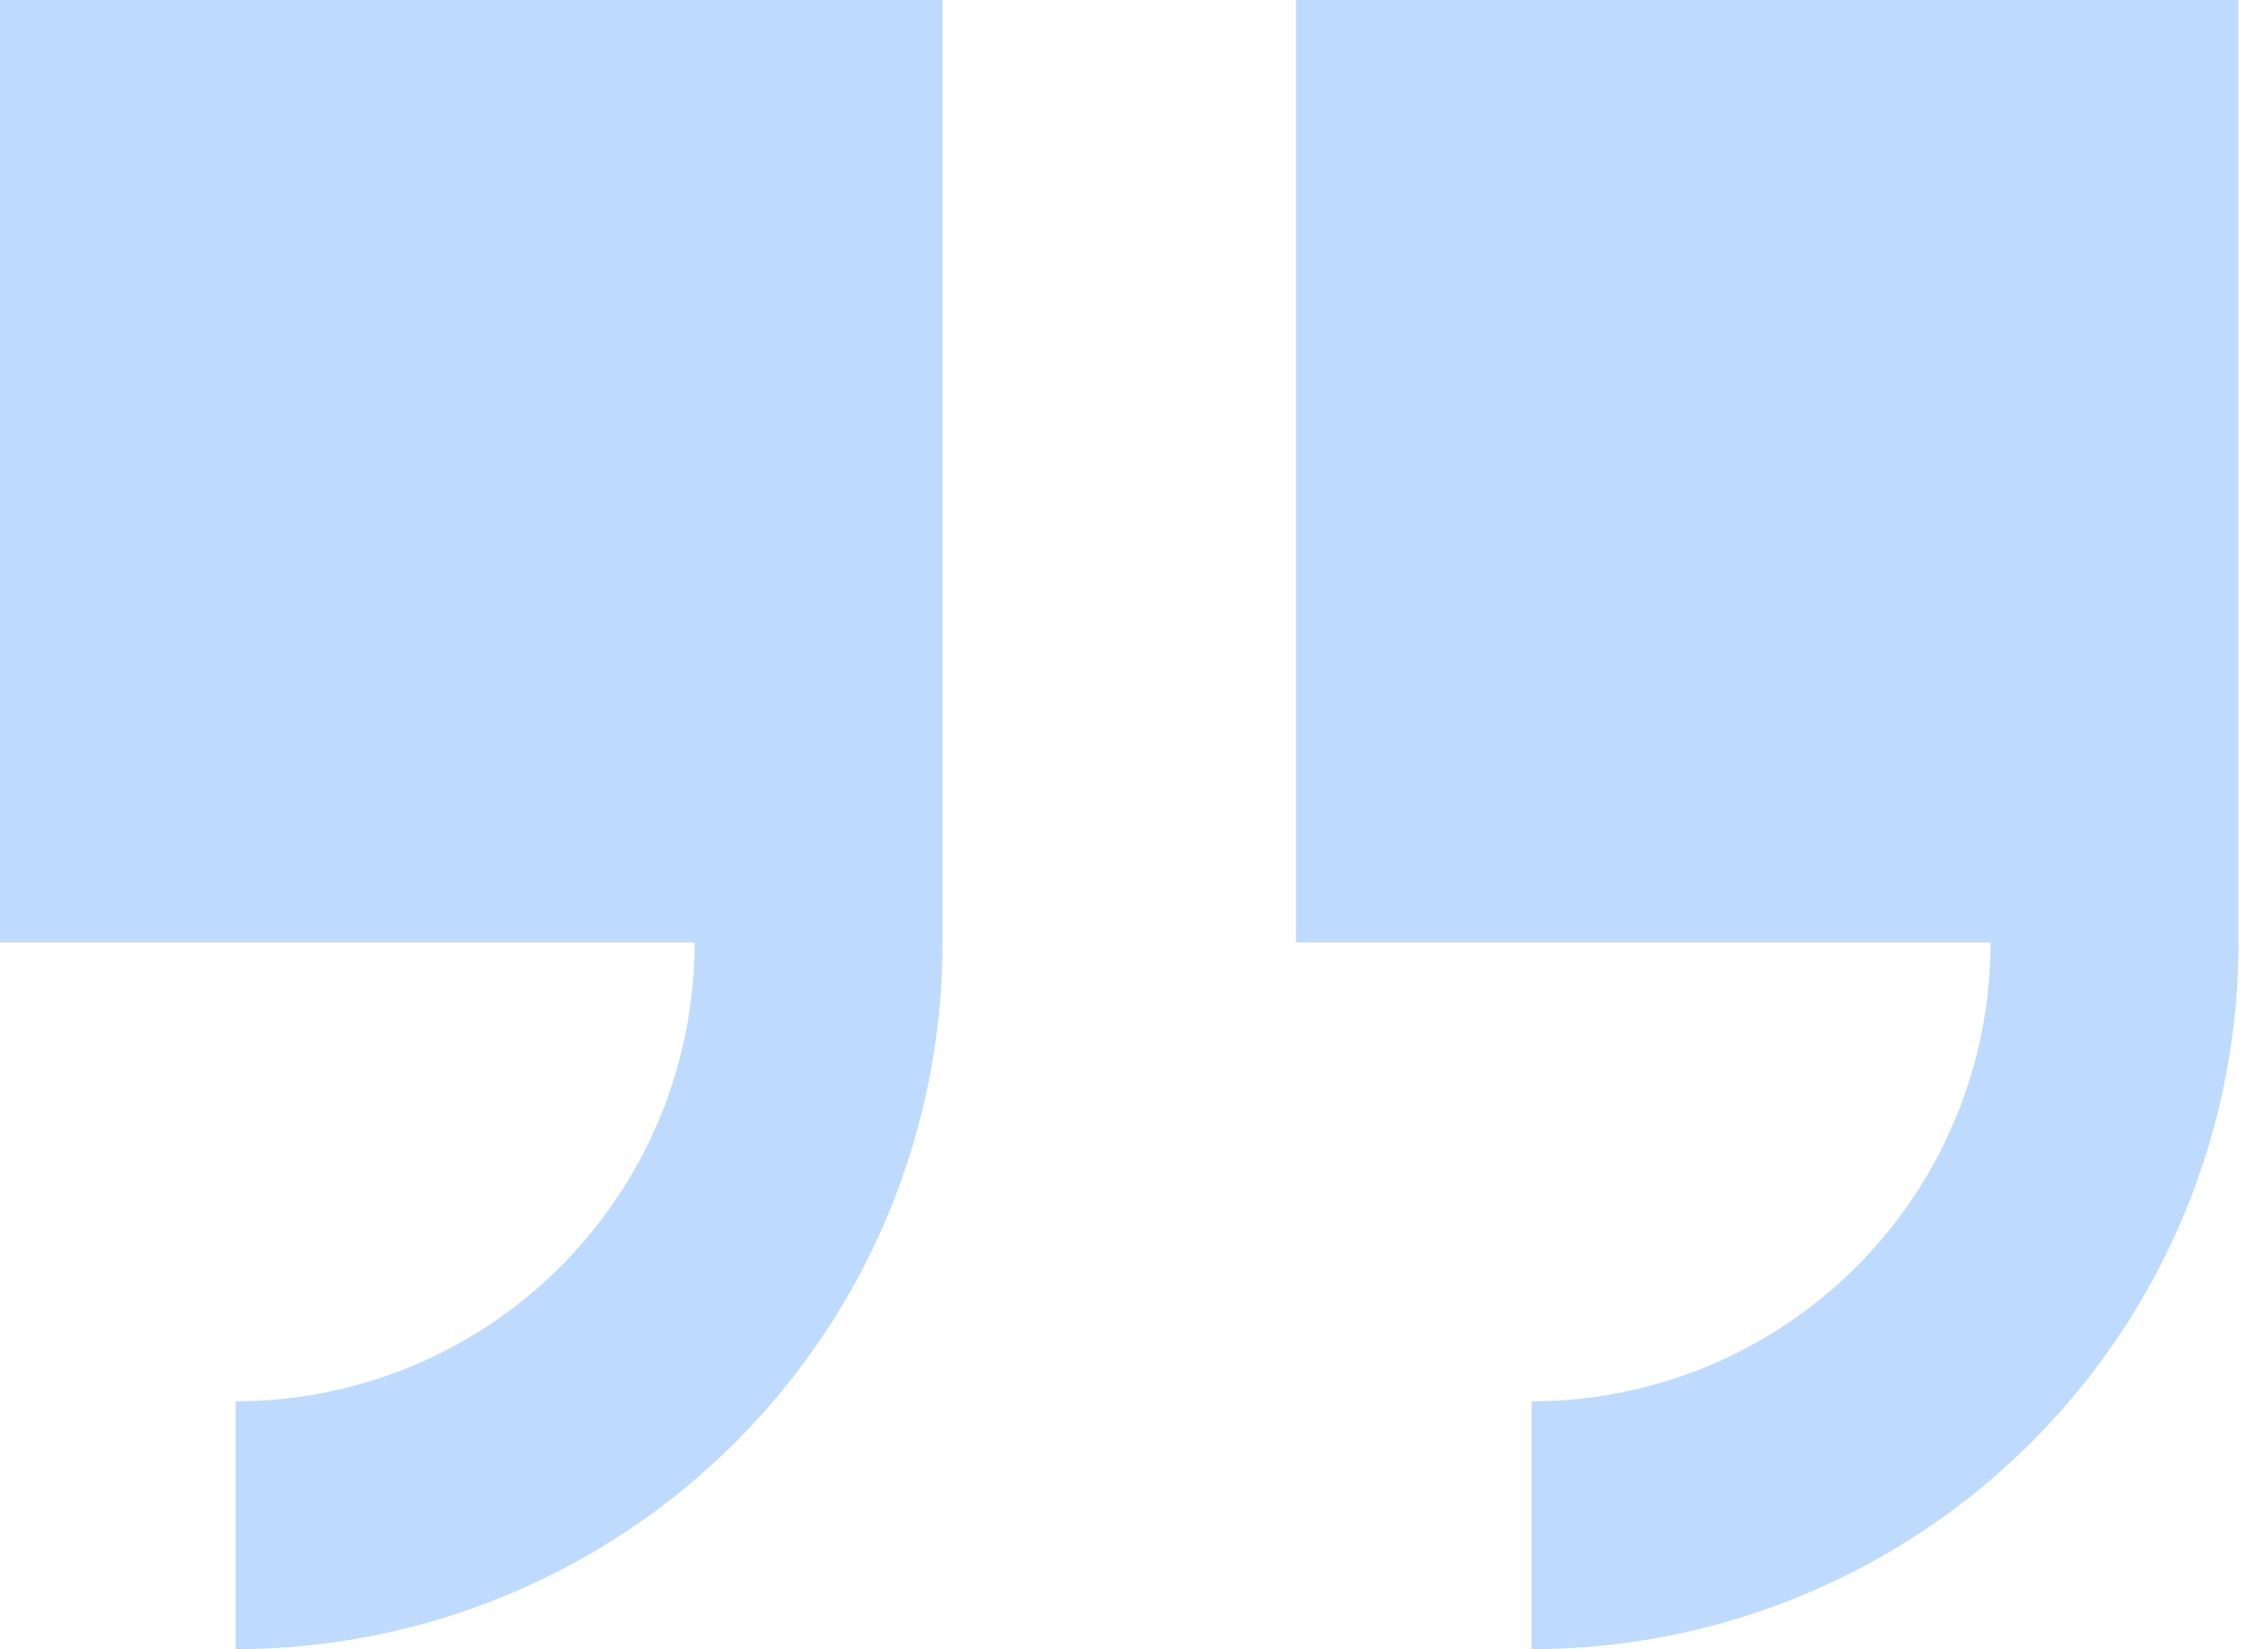 <svg width="44" height="32" viewBox="0 0 44 32" fill="none" xmlns="http://www.w3.org/2000/svg">
<g id="Component 43">
<path id="Union" fill-rule="evenodd" clip-rule="evenodd" d="M18.286 0H0V18.286H13.476C13.476 19.455 13.246 20.613 12.799 21.694C12.351 22.774 11.695 23.756 10.868 24.583C10.041 25.41 9.06 26.065 7.979 26.513C6.899 26.96 5.741 27.191 4.571 27.191V32C6.372 32 8.156 31.645 9.82 30.956C11.484 30.267 12.995 29.257 14.269 27.983C15.542 26.71 16.553 25.198 17.242 23.534C17.931 21.87 18.286 20.087 18.286 18.286V0Z" fill="#BEDAFF"/>
<path id="Union_2" fill-rule="evenodd" clip-rule="evenodd" d="M43.428 0H25.143V18.286H38.619C38.619 19.455 38.389 20.613 37.941 21.694C37.494 22.774 36.838 23.756 36.011 24.583C35.184 25.41 34.203 26.065 33.122 26.513C32.042 26.96 30.884 27.191 29.714 27.191V32C31.515 32 33.299 31.645 34.962 30.956C36.626 30.267 38.138 29.257 39.412 27.983C40.685 26.71 41.695 25.198 42.385 23.534C43.074 21.87 43.428 20.087 43.428 18.286V0Z" fill="#BEDAFF"/>
</g>
</svg>
